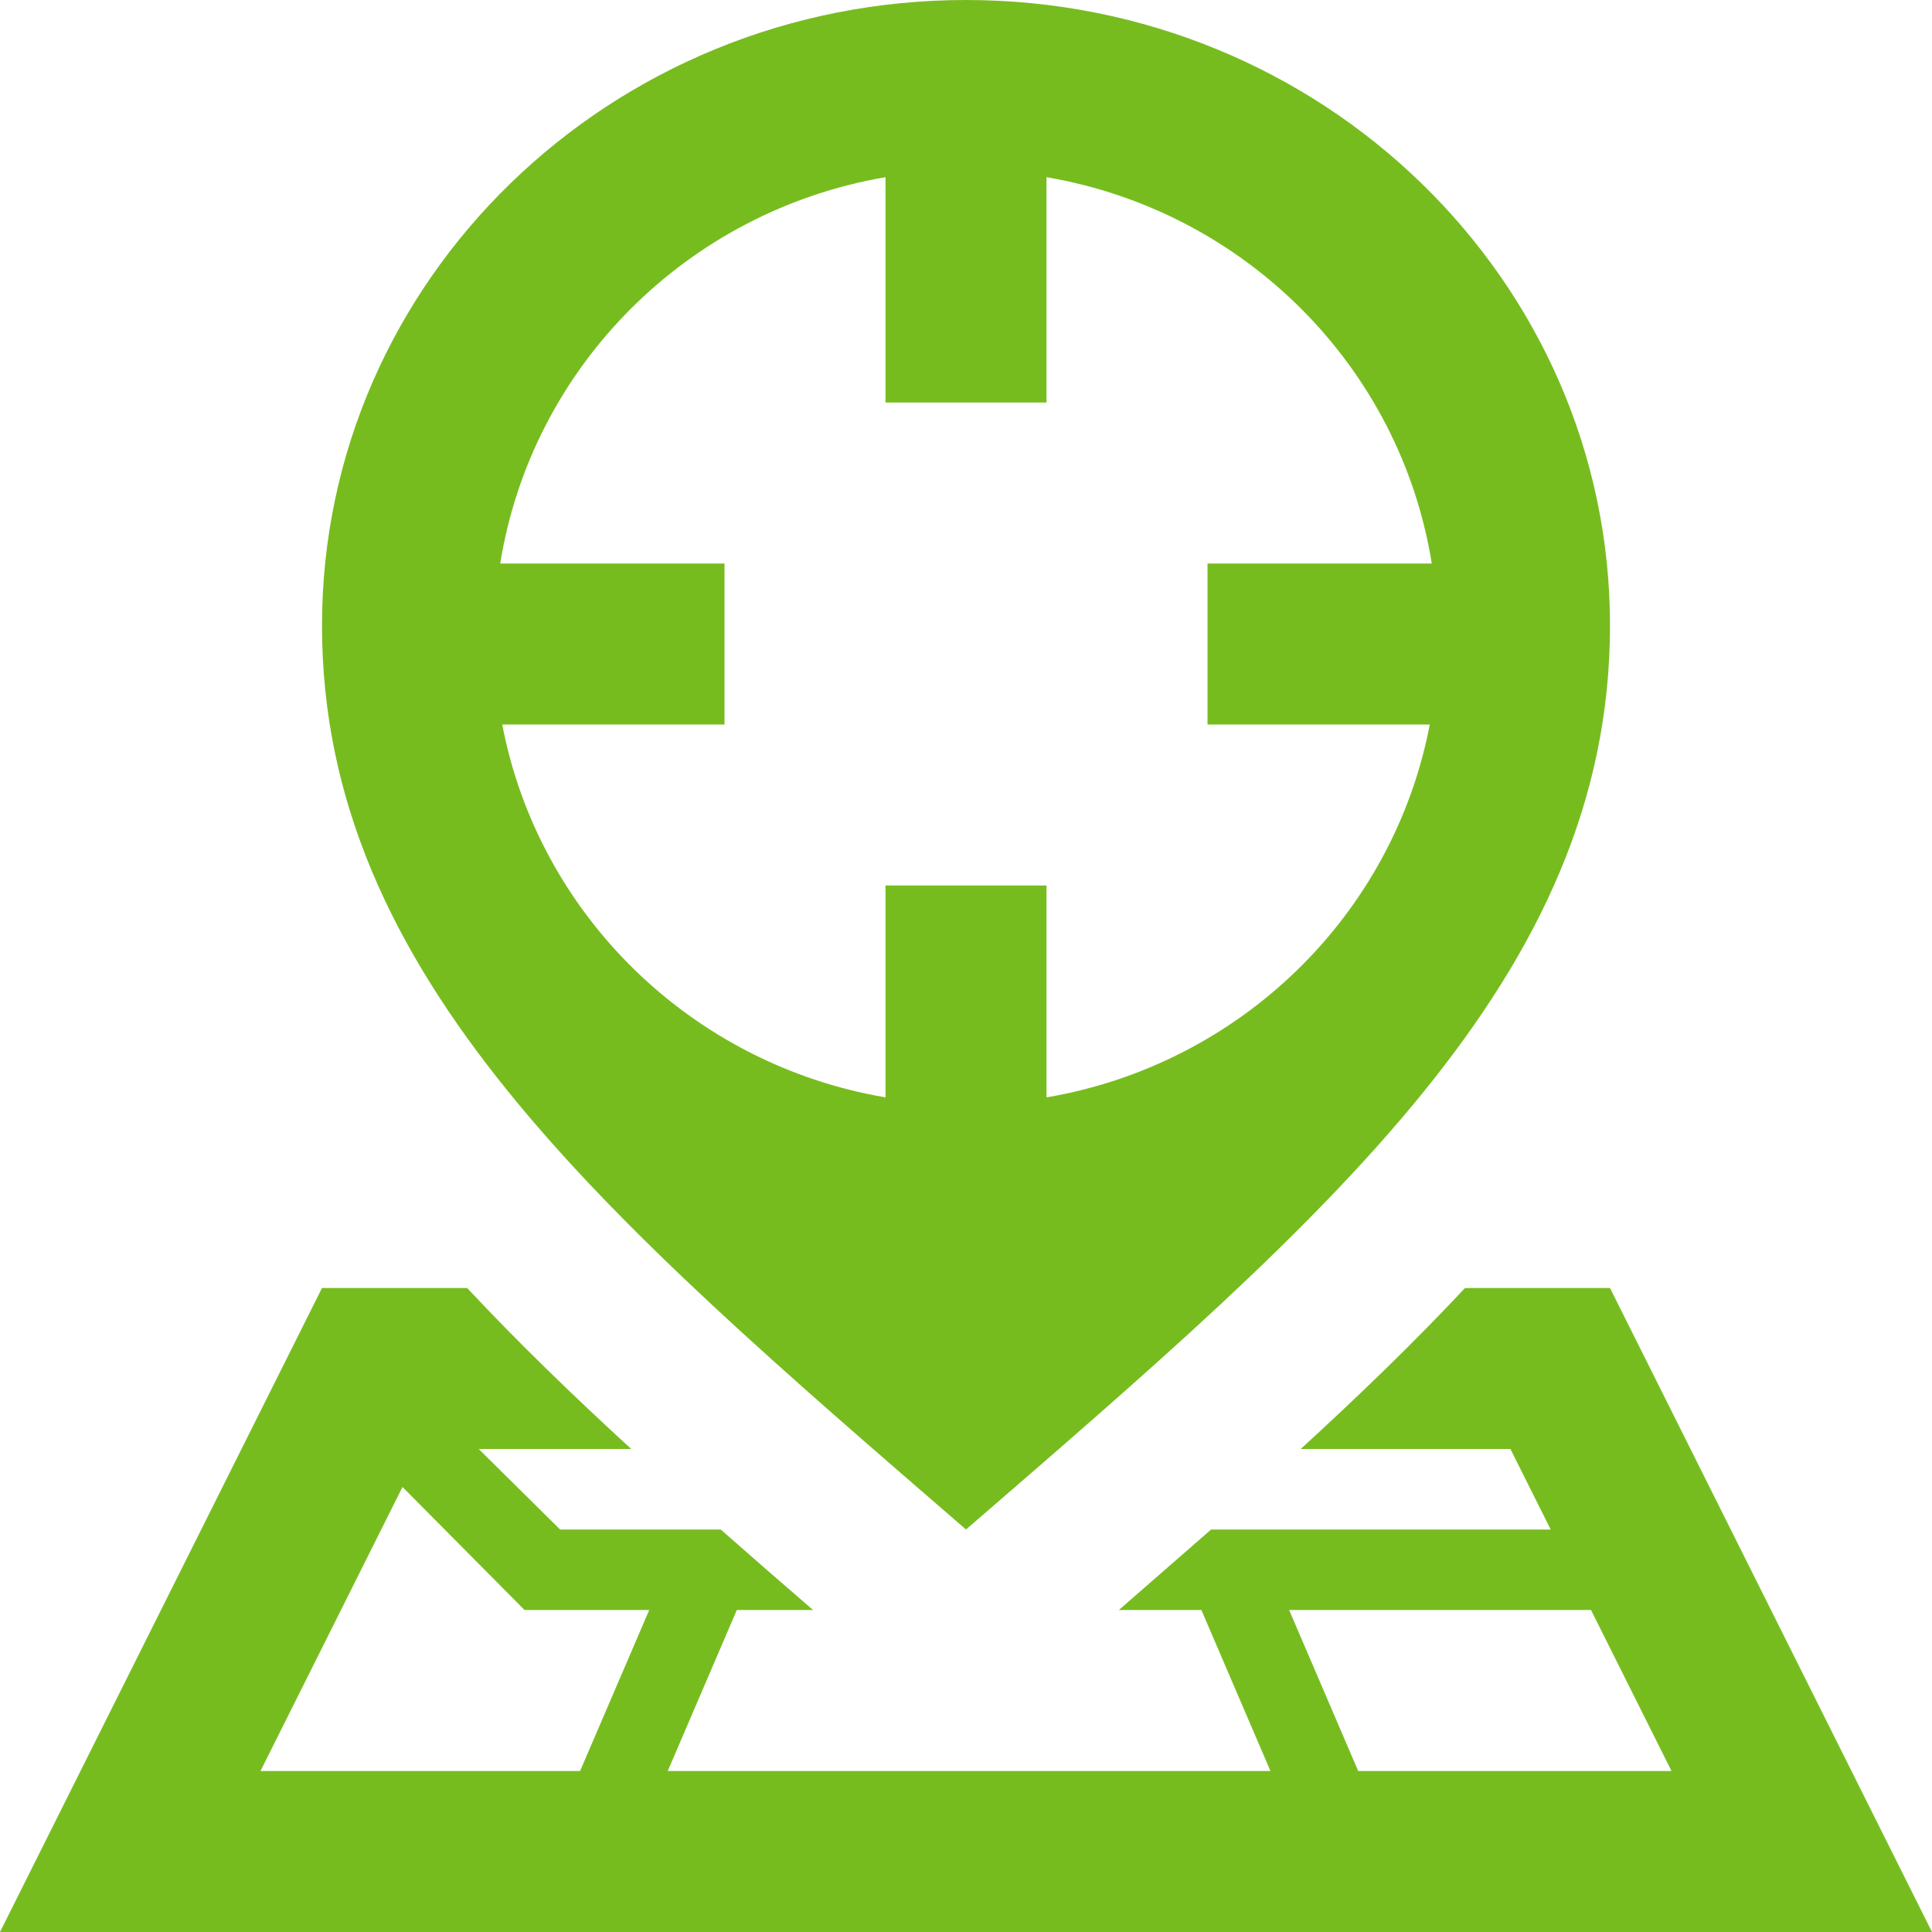 <svg xmlns="http://www.w3.org/2000/svg" width="24" height="24" viewBox="0 0 24 24"><style type="text/css">.icon--target{fill:#77bc1f}</style><path class="icon--target" d="M12 19c4.5-3.893 8-6.872 8-11.23 0-4.291-3.582-7.77-8-7.77s-8 3.479-8 7.77c0 4.358 3.5 7.337 8 11.23zm-5.761-10h2.761v-2h-2.786c.393-2.446 2.324-4.379 4.786-4.799v2.799h2v-2.799c2.462.42 4.393 2.353 4.786 4.799h-2.786v2h2.761c-.452 2.368-2.354 4.223-4.761 4.632v-2.632h-2v2.632c-2.406-.409-4.309-2.264-4.761-4.632zm13.761 7h-1.801c-.629.673-1.316 1.335-2.041 2h2.605l.5 1h-4.218l-1.146 1h1.025l.858 2h-7.487l.858-2h.947c-.389-.336-.772-.669-1.147-1h-1.995l-1.011-1h1.895c-.725-.664-1.41-1.327-2.039-2h-1.803l-4 8h24l-4-8zm-12.794 6h-3.97l1.764-3.528 1.516 1.528h1.549l-.859 2zm8.808-2h3.75l1 2h-3.892l-.858-2z"/></svg>